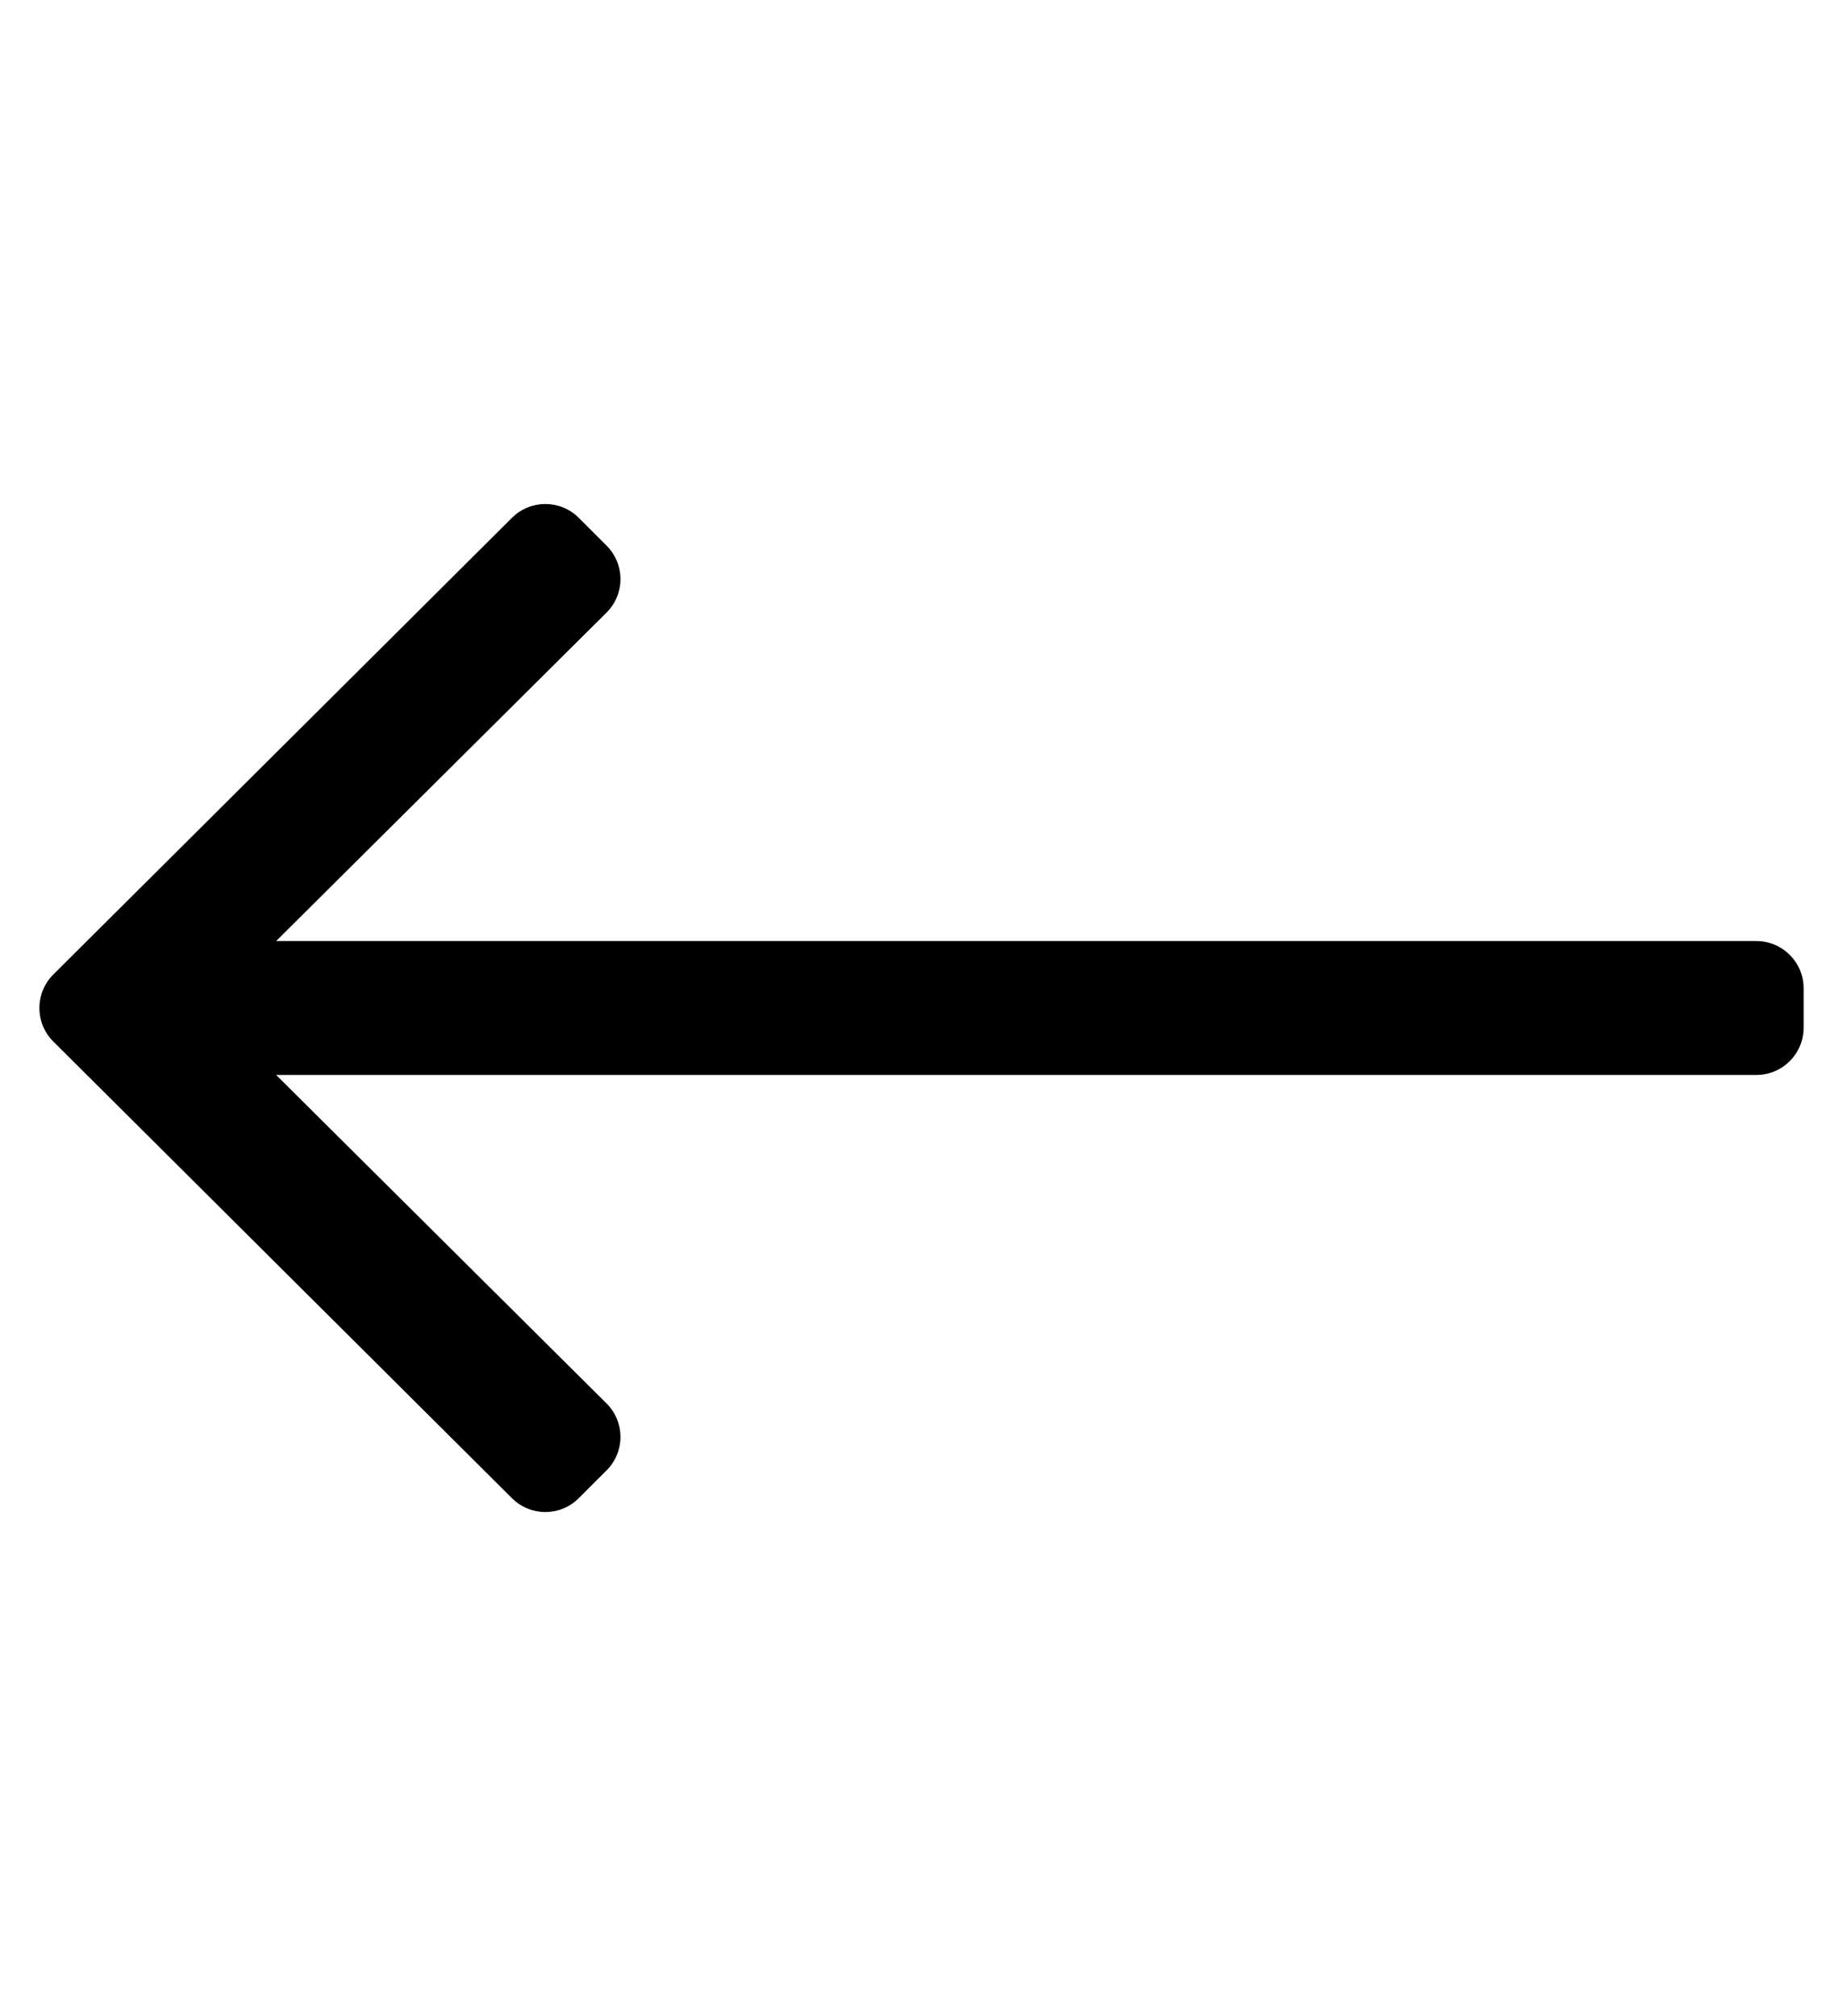 <?xml version="1.0" standalone="no"?>
<!DOCTYPE svg PUBLIC "-//W3C//DTD SVG 1.1//EN" "http://www.w3.org/Graphics/SVG/1.1/DTD/svg11.dtd" >
<svg xmlns="http://www.w3.org/2000/svg" xmlns:xlink="http://www.w3.org/1999/xlink" version="1.1" viewBox="-10 0 468 512">
   <path fill="currentColor"
d="M136.97 380.485c-4.686 4.687 -12.284 4.687 -16.97 0.001l-116.485 -116c-4.686 -4.688 -4.686 -12.285 0 -16.972l116.485 -116c4.686 -4.686 12.284 -4.686 16.97 0l7.071 7.07c4.686 4.688 4.686 12.285 0 16.971
l-83.928 83.444h375.887c6.627 0 12 5.373 12 12v10c0 6.627 -5.373 12 -12 12h-375.887l83.928 83.444c4.686 4.687 4.686 12.284 0 16.971z" />
</svg>
